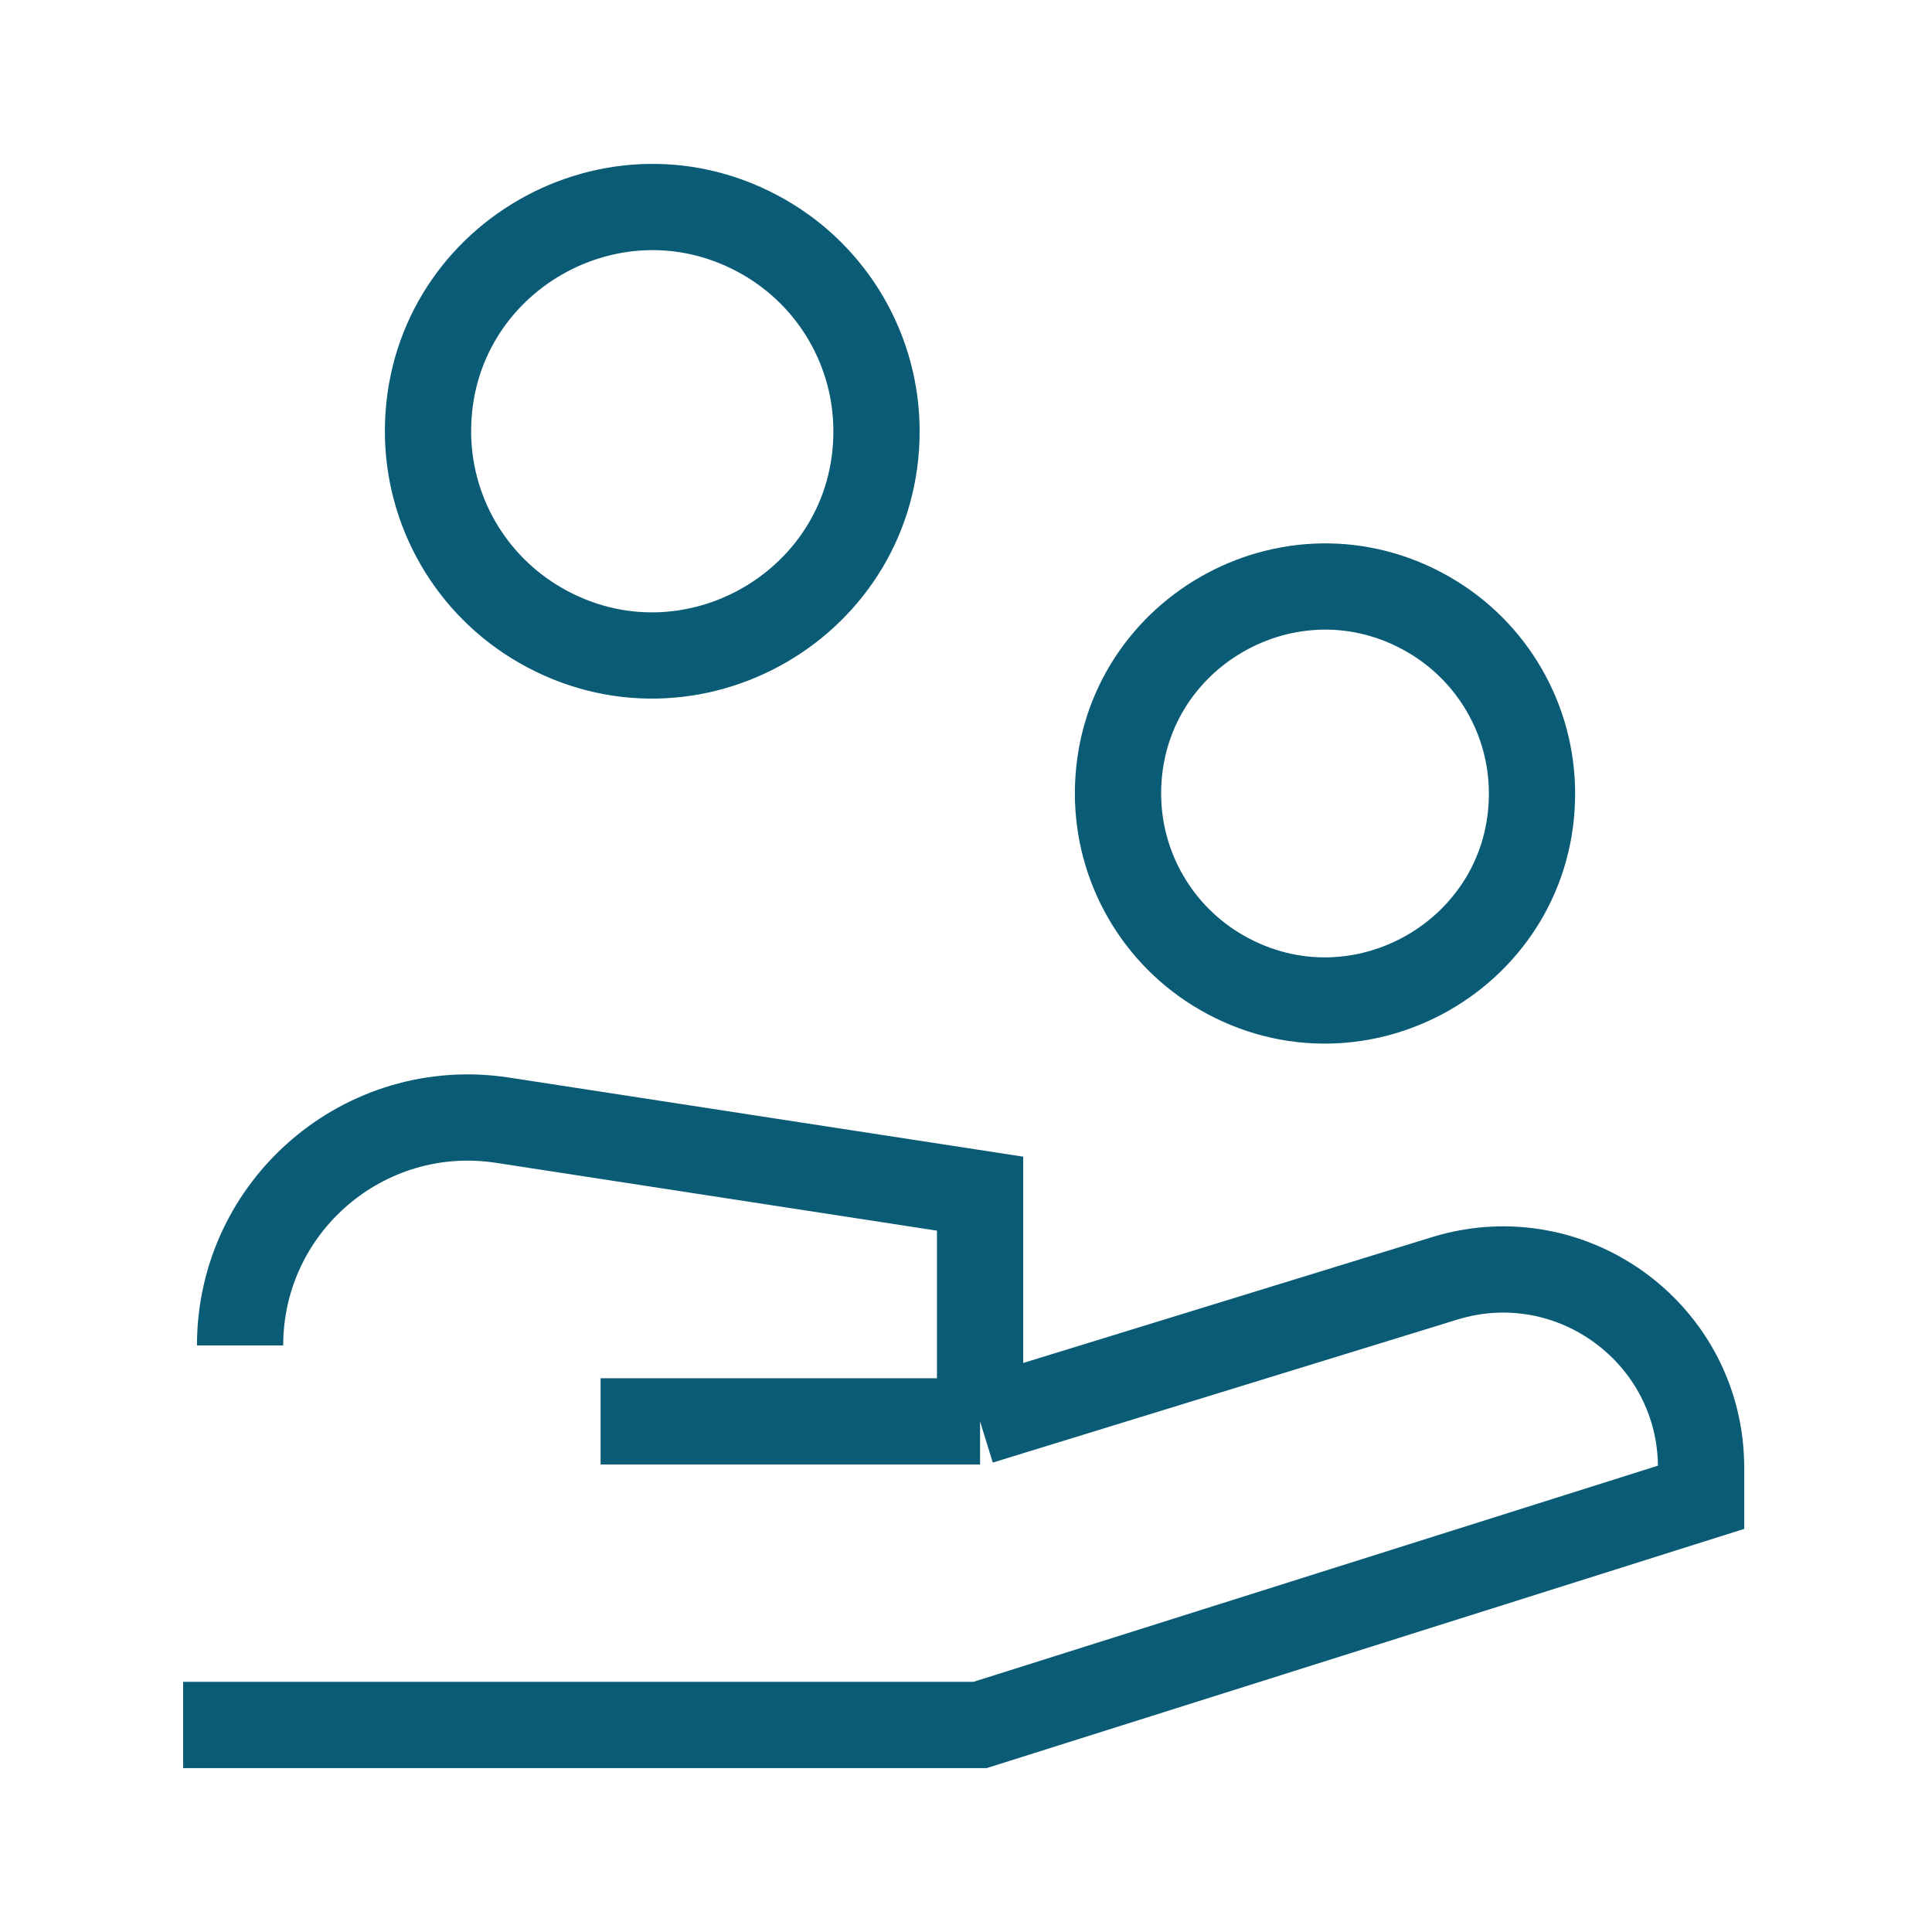 <?xml version="1.0" encoding="UTF-8"?> <svg xmlns="http://www.w3.org/2000/svg" width="56" height="56" viewBox="0 0 56 56" fill="none"><path d="M44.406 22.992C44.413 27.604 39.417 30.493 35.413 28.193C33.55 27.122 32.403 25.138 32.406 22.992C32.413 18.38 37.417 15.504 41.413 17.816C43.263 18.886 44.403 20.857 44.406 22.992Z" stroke="#0A5B76" stroke-width="2.5"></path><path d="M25.406 12.491C25.413 17.487 20.001 20.617 15.664 18.125C13.646 16.965 12.403 14.816 12.406 12.491C12.413 7.495 17.834 4.38 22.164 6.884C24.168 8.043 25.403 10.179 25.406 12.491Z" stroke="#0A5B76" stroke-width="2.5"></path><path d="M5.309 49.999H28.408L49.307 43.399V42.537C49.304 38.678 45.572 35.922 41.882 37.052L28.408 41.199M28.408 41.199H17.408M28.408 41.199V34.599L14.57 32.47C10.568 31.854 6.959 34.95 6.959 38.999" stroke="#0A5B76" stroke-width="2.5"></path></svg> 